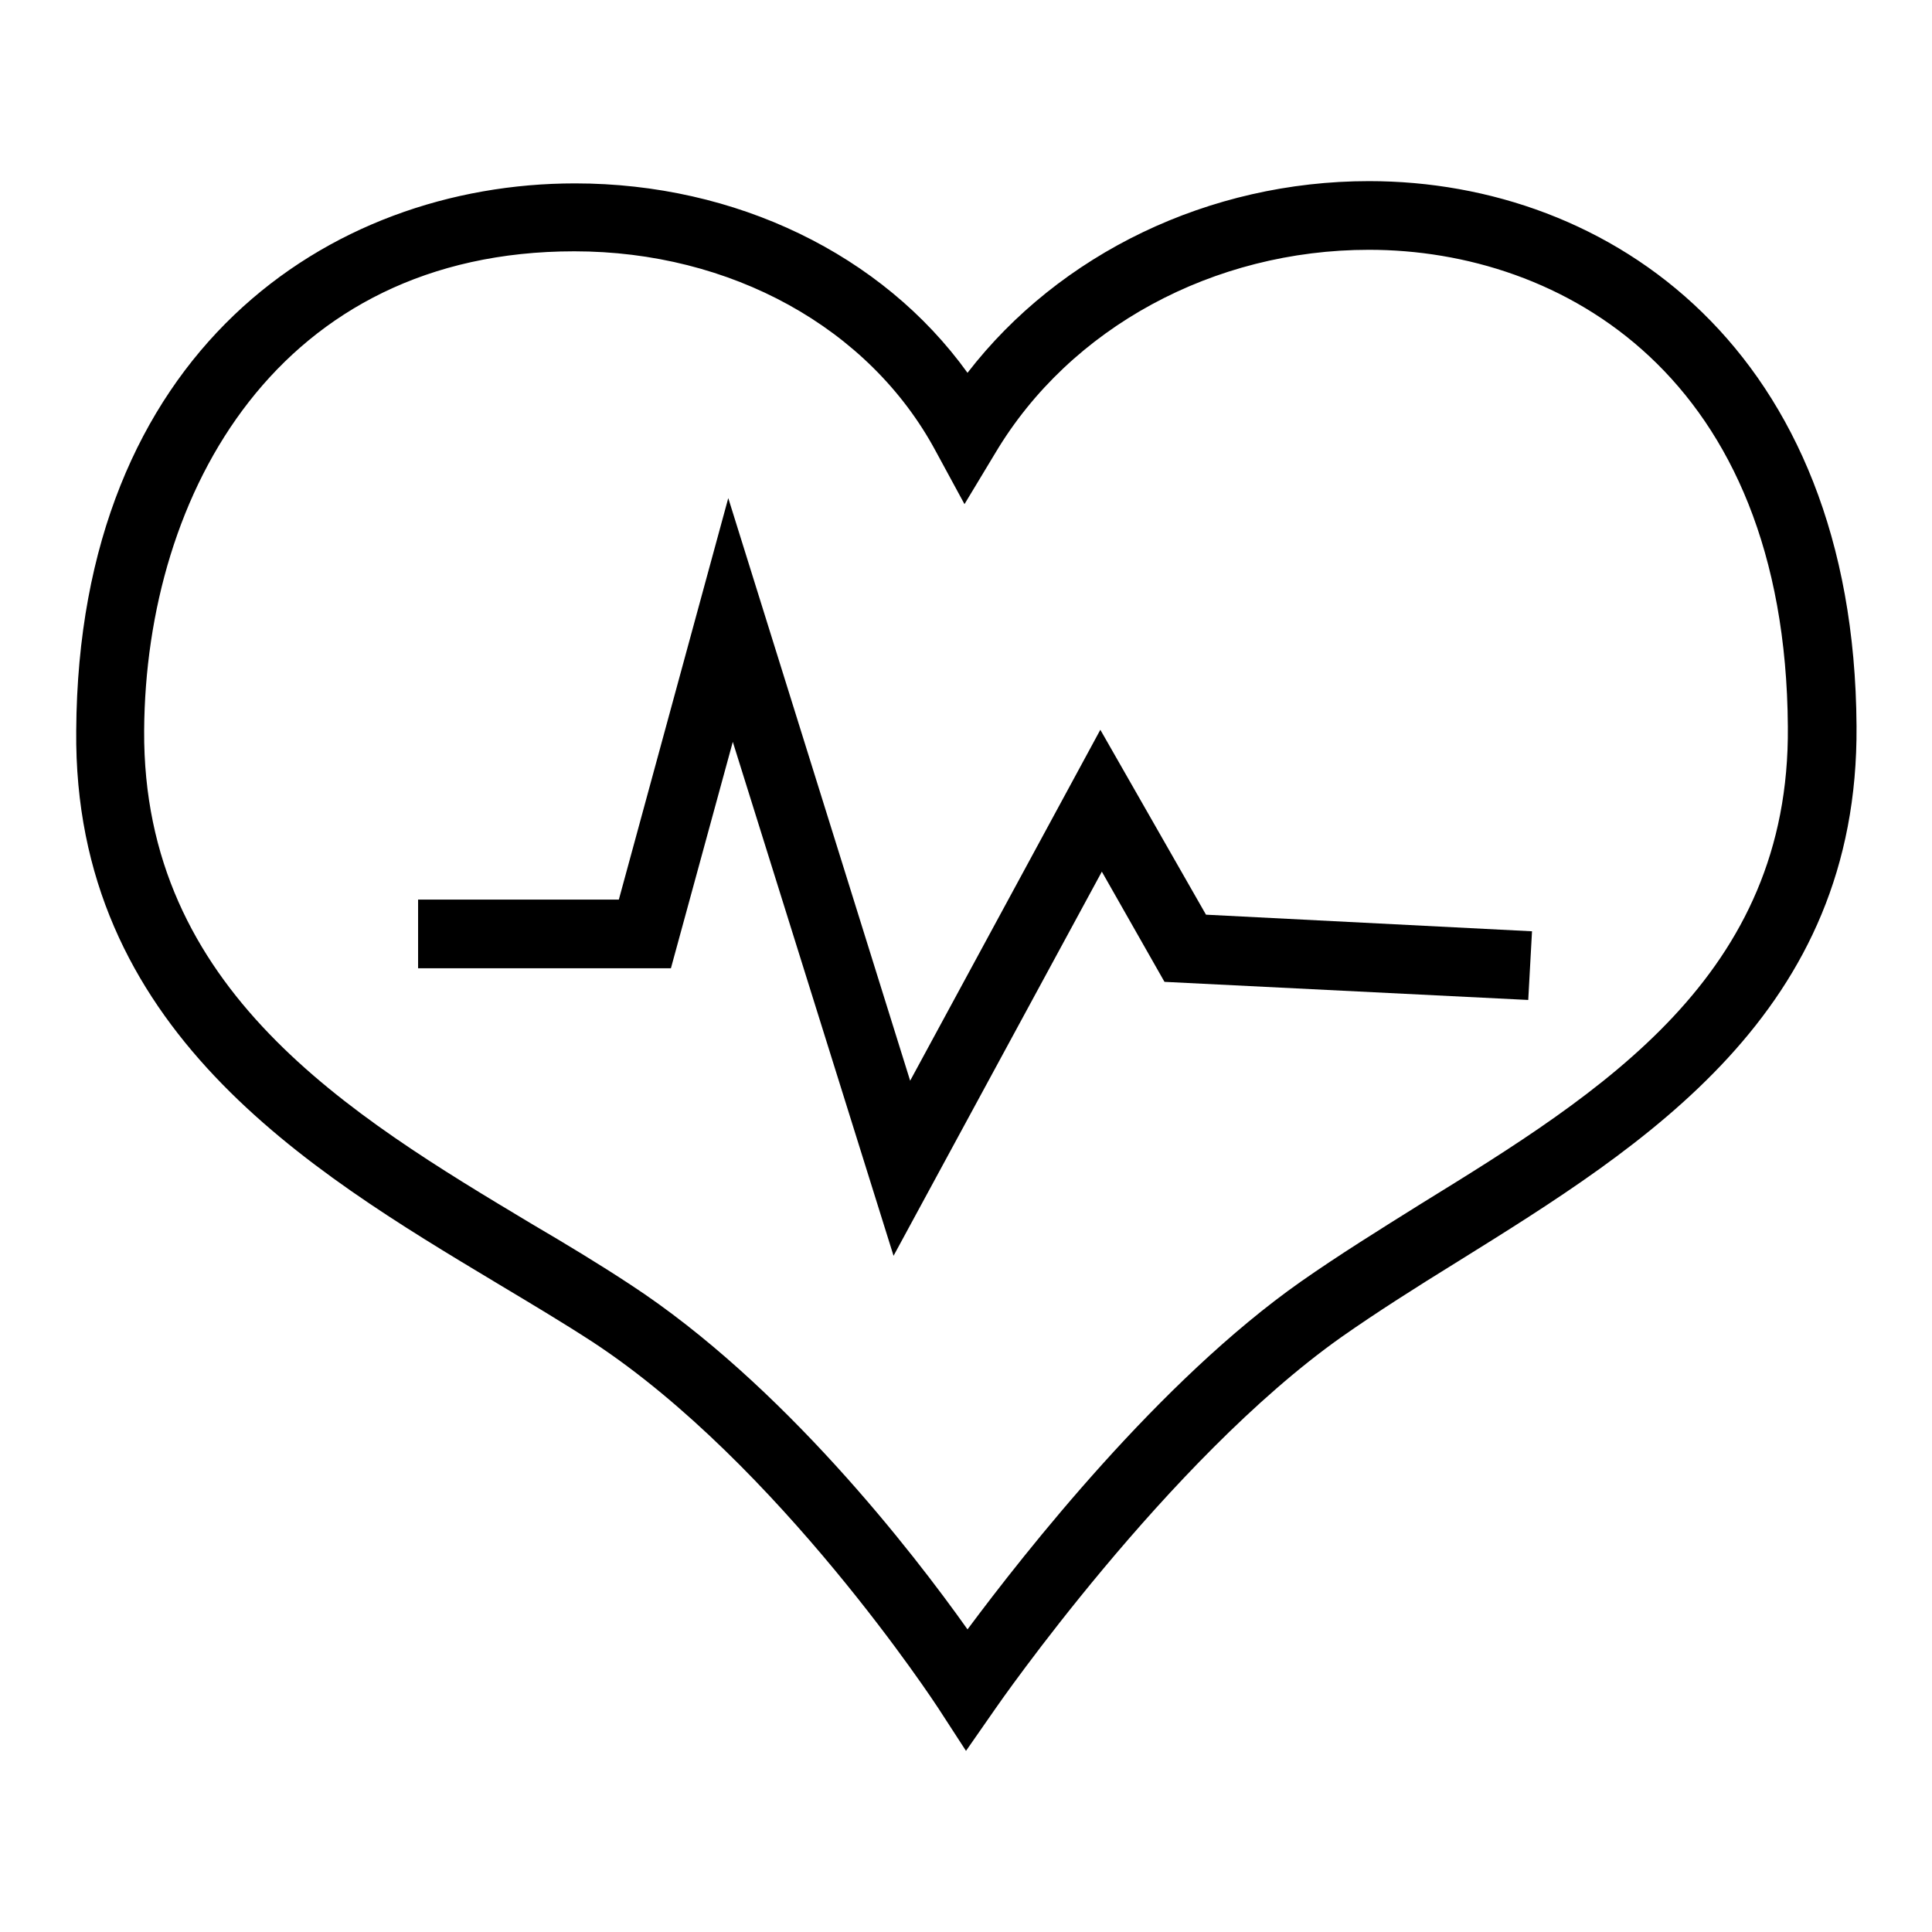 <?xml version="1.0" encoding="utf-8"?>
<!-- Svg Vector Icons : http://www.onlinewebfonts.com/icon -->
<!DOCTYPE svg PUBLIC "-//W3C//DTD SVG 1.1//EN" "http://www.w3.org/Graphics/SVG/1.1/DTD/svg11.dtd">
<svg version="1.1" xmlns="http://www.w3.org/2000/svg" xmlns:xlink="http://www.w3.org/1999/xlink" x="0px" y="0px" viewBox="0 0 256 256" enable-background="new 0 0 256 256" xml:space="preserve">
<g><g><path fill="#000000" d="M128,124.9"/><path fill="#000000" d="M128,126.9"/><path fill="#000000" d="M181.4,24c-21.2,0-41,9.6-53.2,25.4c-11.3-15.7-30.7-25.1-52-25.1c-32.7,0-65.8,22.4-66.1,72.5C9.7,136.3,40.8,155,65.8,170c4.5,2.7,8.7,5.2,12.7,7.8c24.7,16.2,45.6,48.2,45.8,48.5l3.7,5.7l3.9-5.6c0.2-0.3,22.8-32.9,45.8-49.2c4.7-3.3,9.9-6.6,15.4-10c24.9-15.5,53.2-33,52.9-71C245.7,46.3,213.3,24,181.4,24z M188.3,159.5c-5.6,3.5-10.9,6.8-15.9,10.3c-18.8,13.2-36.6,35.9-44.2,46.1c-7.3-10.3-24.5-32.5-44.7-45.7c-4.1-2.7-8.4-5.3-13-8c-24.2-14.5-51.6-31-51.4-65.4C19.3,65.2,37,33.3,76.1,33.3c20.7,0,39.1,10.1,47.9,26.5l3.8,7l4.1-6.8c9.9-16.6,28.9-26.9,49.5-26.9c25.4,0,55.2,16.6,55.5,63.2C237.2,129.3,212.3,144.7,188.3,159.5z"/><path fill="#000000" d="M145.8,96.7l-25.2,46.5L96.5,66L82,119.2H55.4v9.1h33.5l8.2-30l21.3,68.1l27.6-50.9l8.3,14.6l48.2,2.4l0.5-9.1l-43.2-2.2L145.8,96.7z"/></g></g>
</svg>